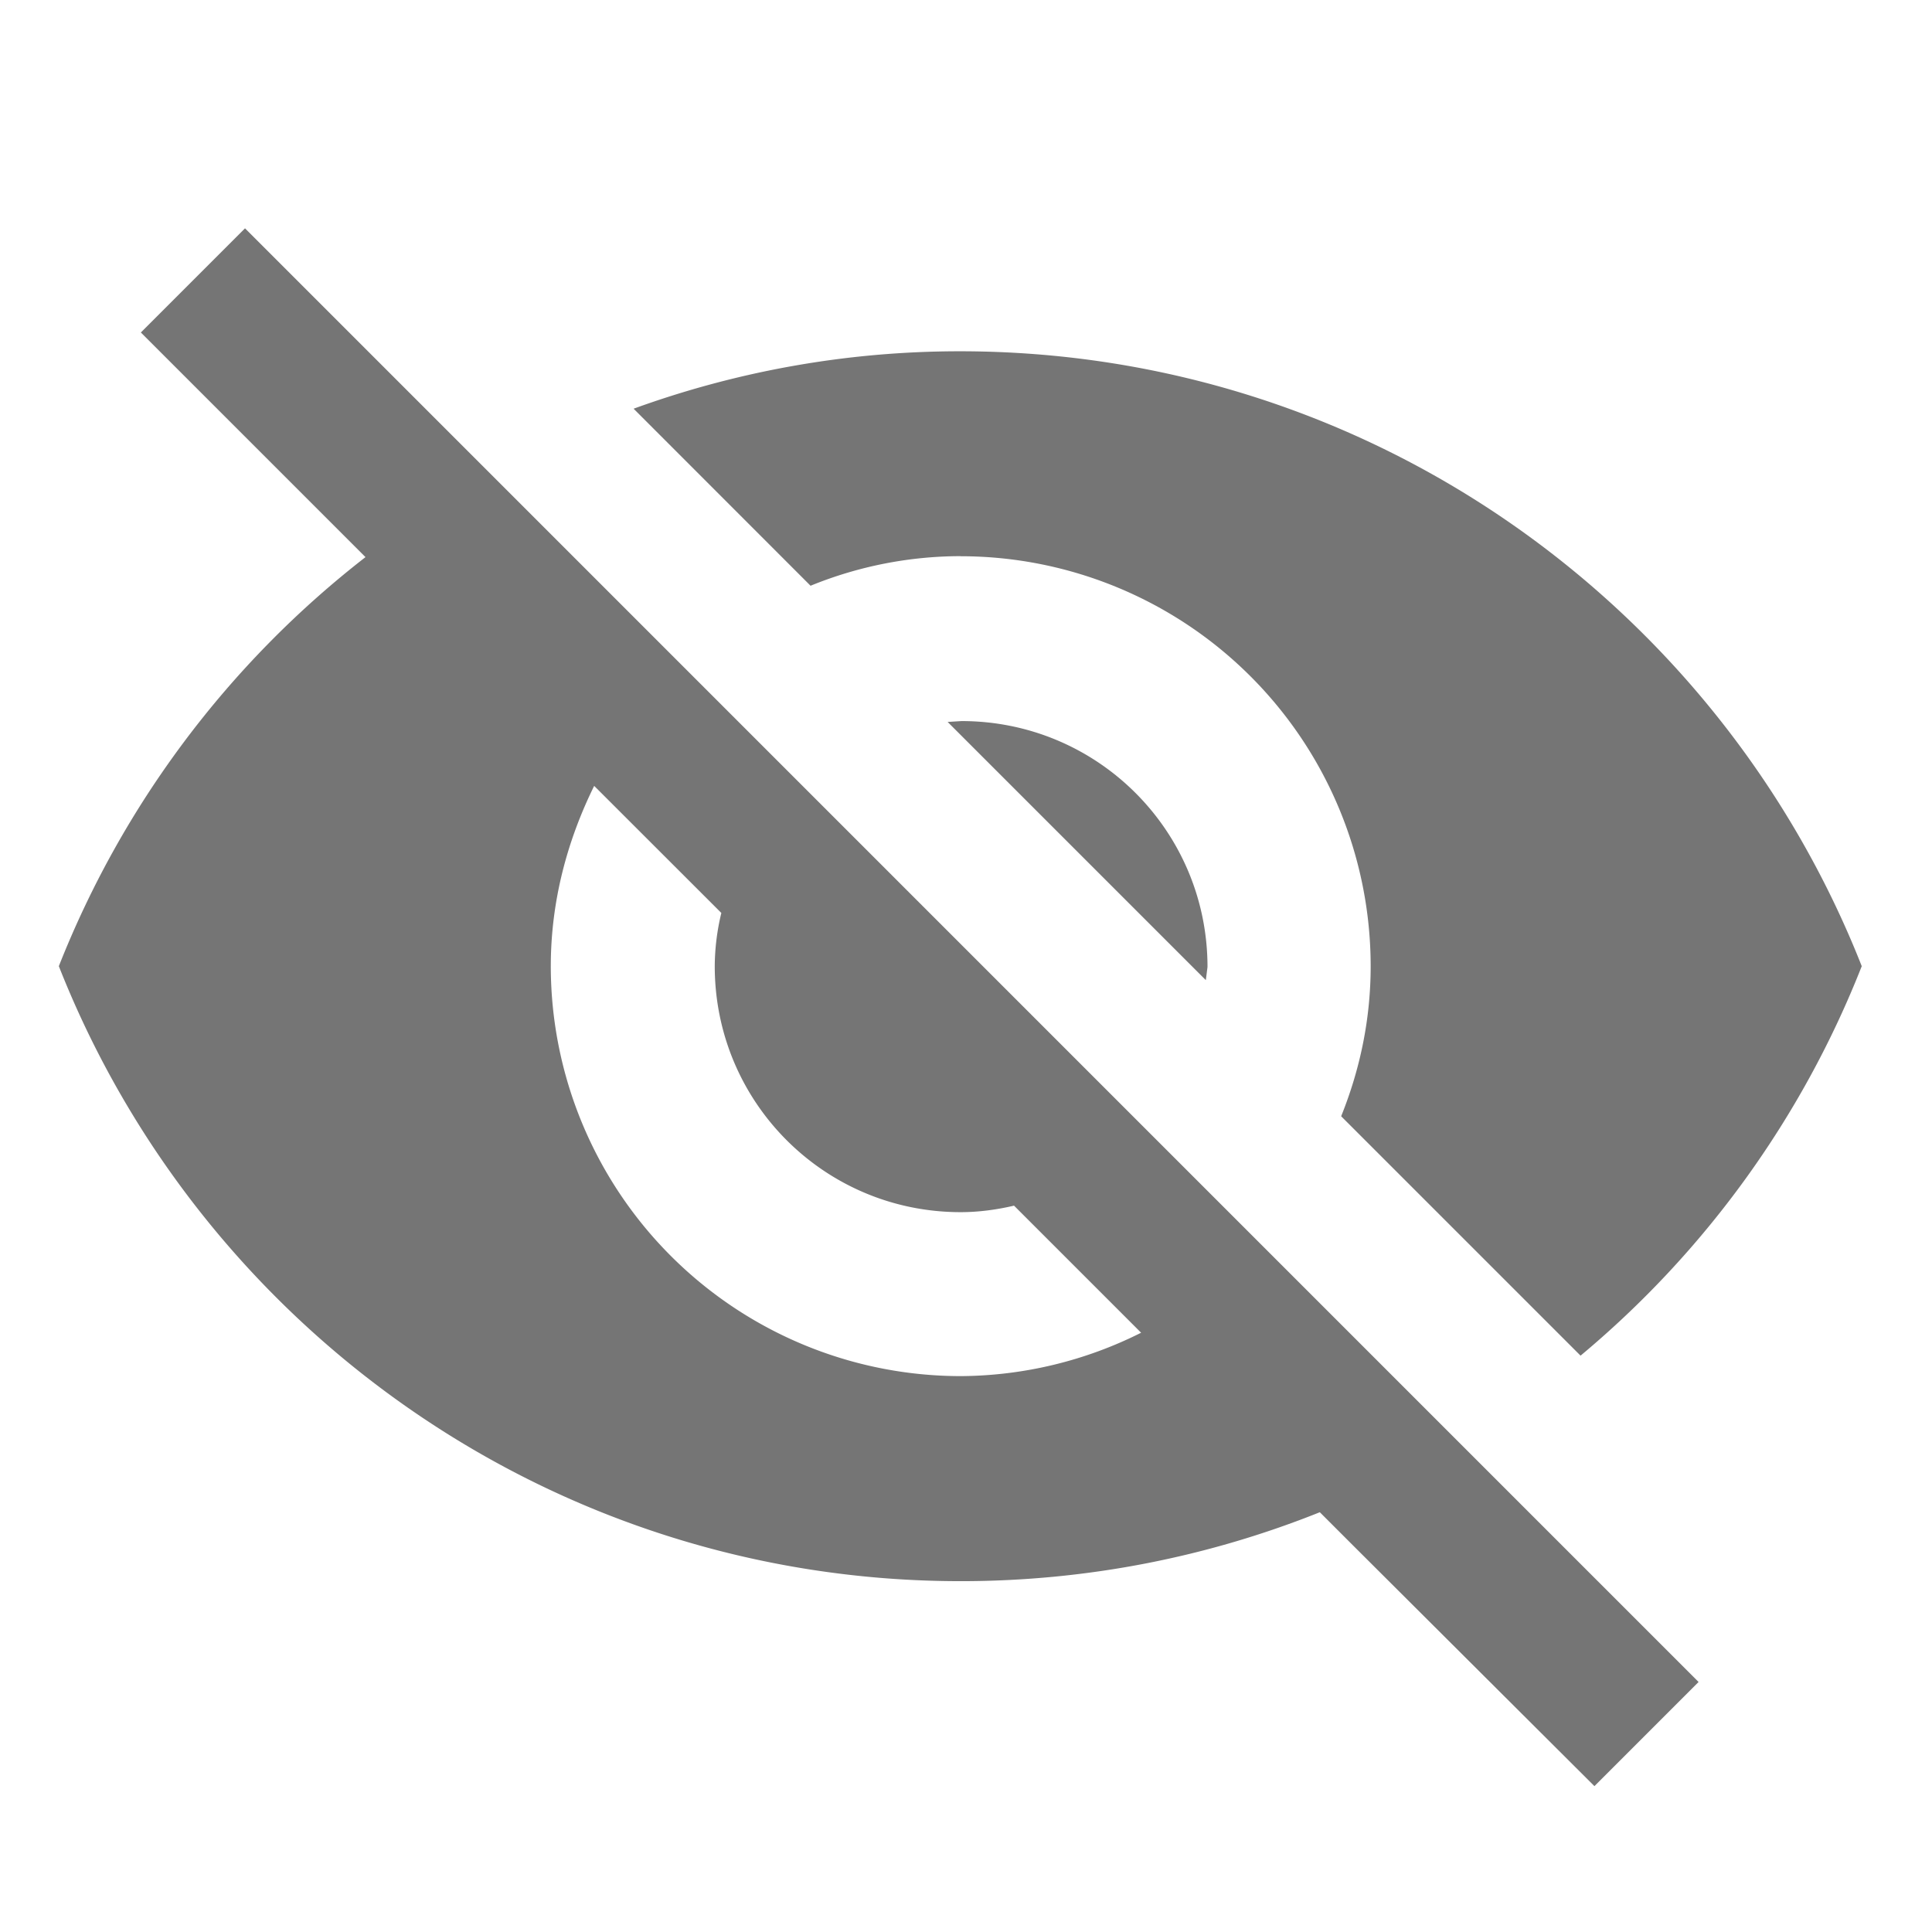 <svg xmlns="http://www.w3.org/2000/svg" width="22" height="22" viewBox="0 0 22 22">
    <path fill="#757575" fill-rule="nonzero" d="M10.94 6.334a4.67 4.67 0 0 1 4.668 4.668c0 .607-.122 1.177-.336 1.709l2.726 2.726a11.033 11.033 0 0 0 3.202-4.435C19.585 6.904 15.598 4 10.93 4c-1.307 0-2.558.234-3.715.654L9.23 6.67a4.531 4.531 0 0 1 1.709-.337zM1.604 3.786l2.128 2.128.43.43A11.02 11.02 0 0 0 .67 11.002c1.615 4.099 5.602 7.003 10.27 7.003 1.447 0 2.828-.28 4.089-.785l.392.392 2.735 2.727 1.186-1.186L2.79 2.6 1.604 3.786zm5.162 5.163l1.448 1.447a2.634 2.634 0 0 0-.075.606c0 1.55 1.25 2.801 2.8 2.801.206 0 .411-.028.608-.074l1.447 1.447a4.628 4.628 0 0 1-2.054.494 4.67 4.67 0 0 1-4.668-4.668c0-.737.186-1.428.494-2.053zm4.024-.729l2.941 2.941.019-.15c0-1.549-1.251-2.8-2.801-2.8l-.159.01z"/>
</svg>
